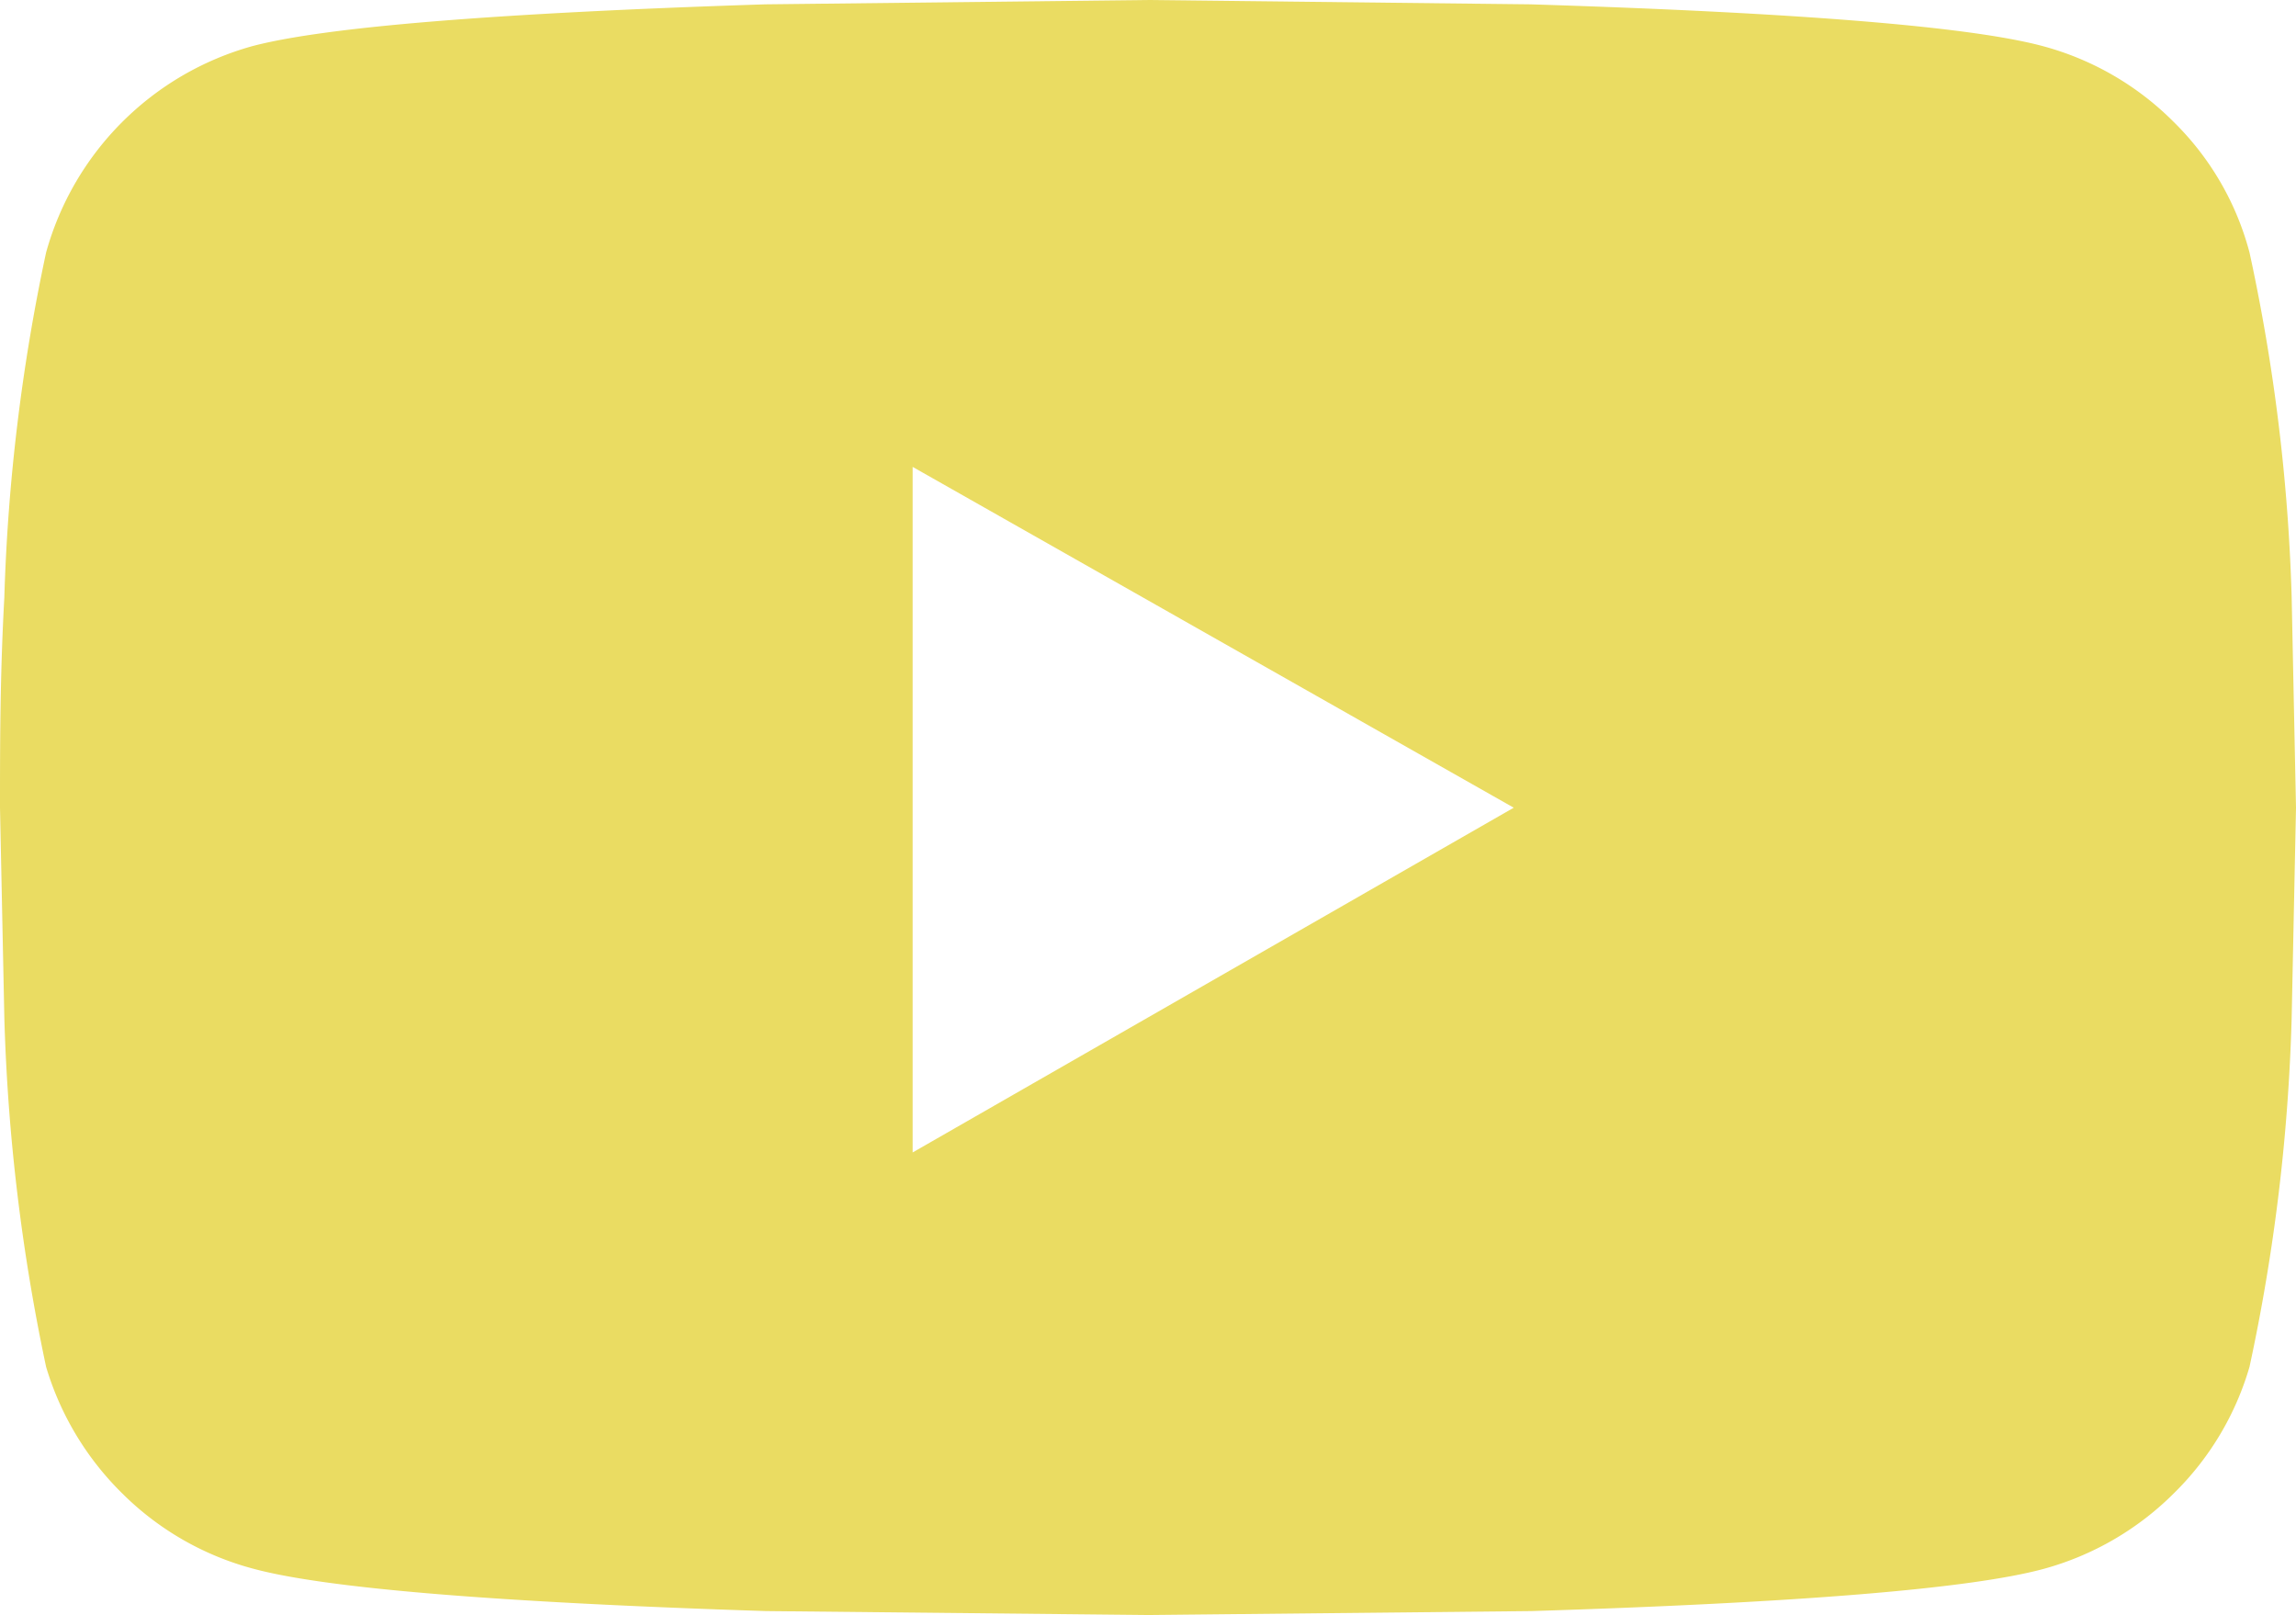 <svg xmlns="http://www.w3.org/2000/svg" viewBox="0 0 58.29 40.99"><defs><style>.cls-1{isolation:isolate;}.cls-2{fill:#eadc62;}</style></defs><g id="Layer_2" data-name="Layer 2"><g id="Layer_1-2" data-name="Layer 1"><g id="twitter_Facebook_Instagram_youtube_linkedin" data-name="twitter Facebook Instagram youtube linkedin" class="cls-1"><g class="cls-1"><path class="cls-2" d="M57.11,6.41a47.58,47.58,0,0,1,1.07,8.75l.11,5.34-.11,5.33a48.2,48.2,0,0,1-1.07,8.86,7.39,7.39,0,0,1-1.92,3.21,7.46,7.46,0,0,1-3.31,1.92q-2.77.75-13,1.07l-9.72.1-9.71-.1q-10.24-.33-13-1.07A7.41,7.41,0,0,1,3.1,37.9a7.51,7.51,0,0,1-1.93-3.21A49.3,49.3,0,0,1,.11,25.83L0,20.5c0-1.57,0-3.35.11-5.34A48.67,48.67,0,0,1,1.17,6.41,7.52,7.52,0,0,1,6.41,1.17Q9.18.44,19.43.11L29.14,0l9.72.11q10.24.32,13,1.06A7.39,7.39,0,0,1,55.19,3.1,7.23,7.23,0,0,1,57.11,6.41ZM23.17,29.25,38.43,20.5,23.17,11.85Z"/></g></g></g></g></svg>